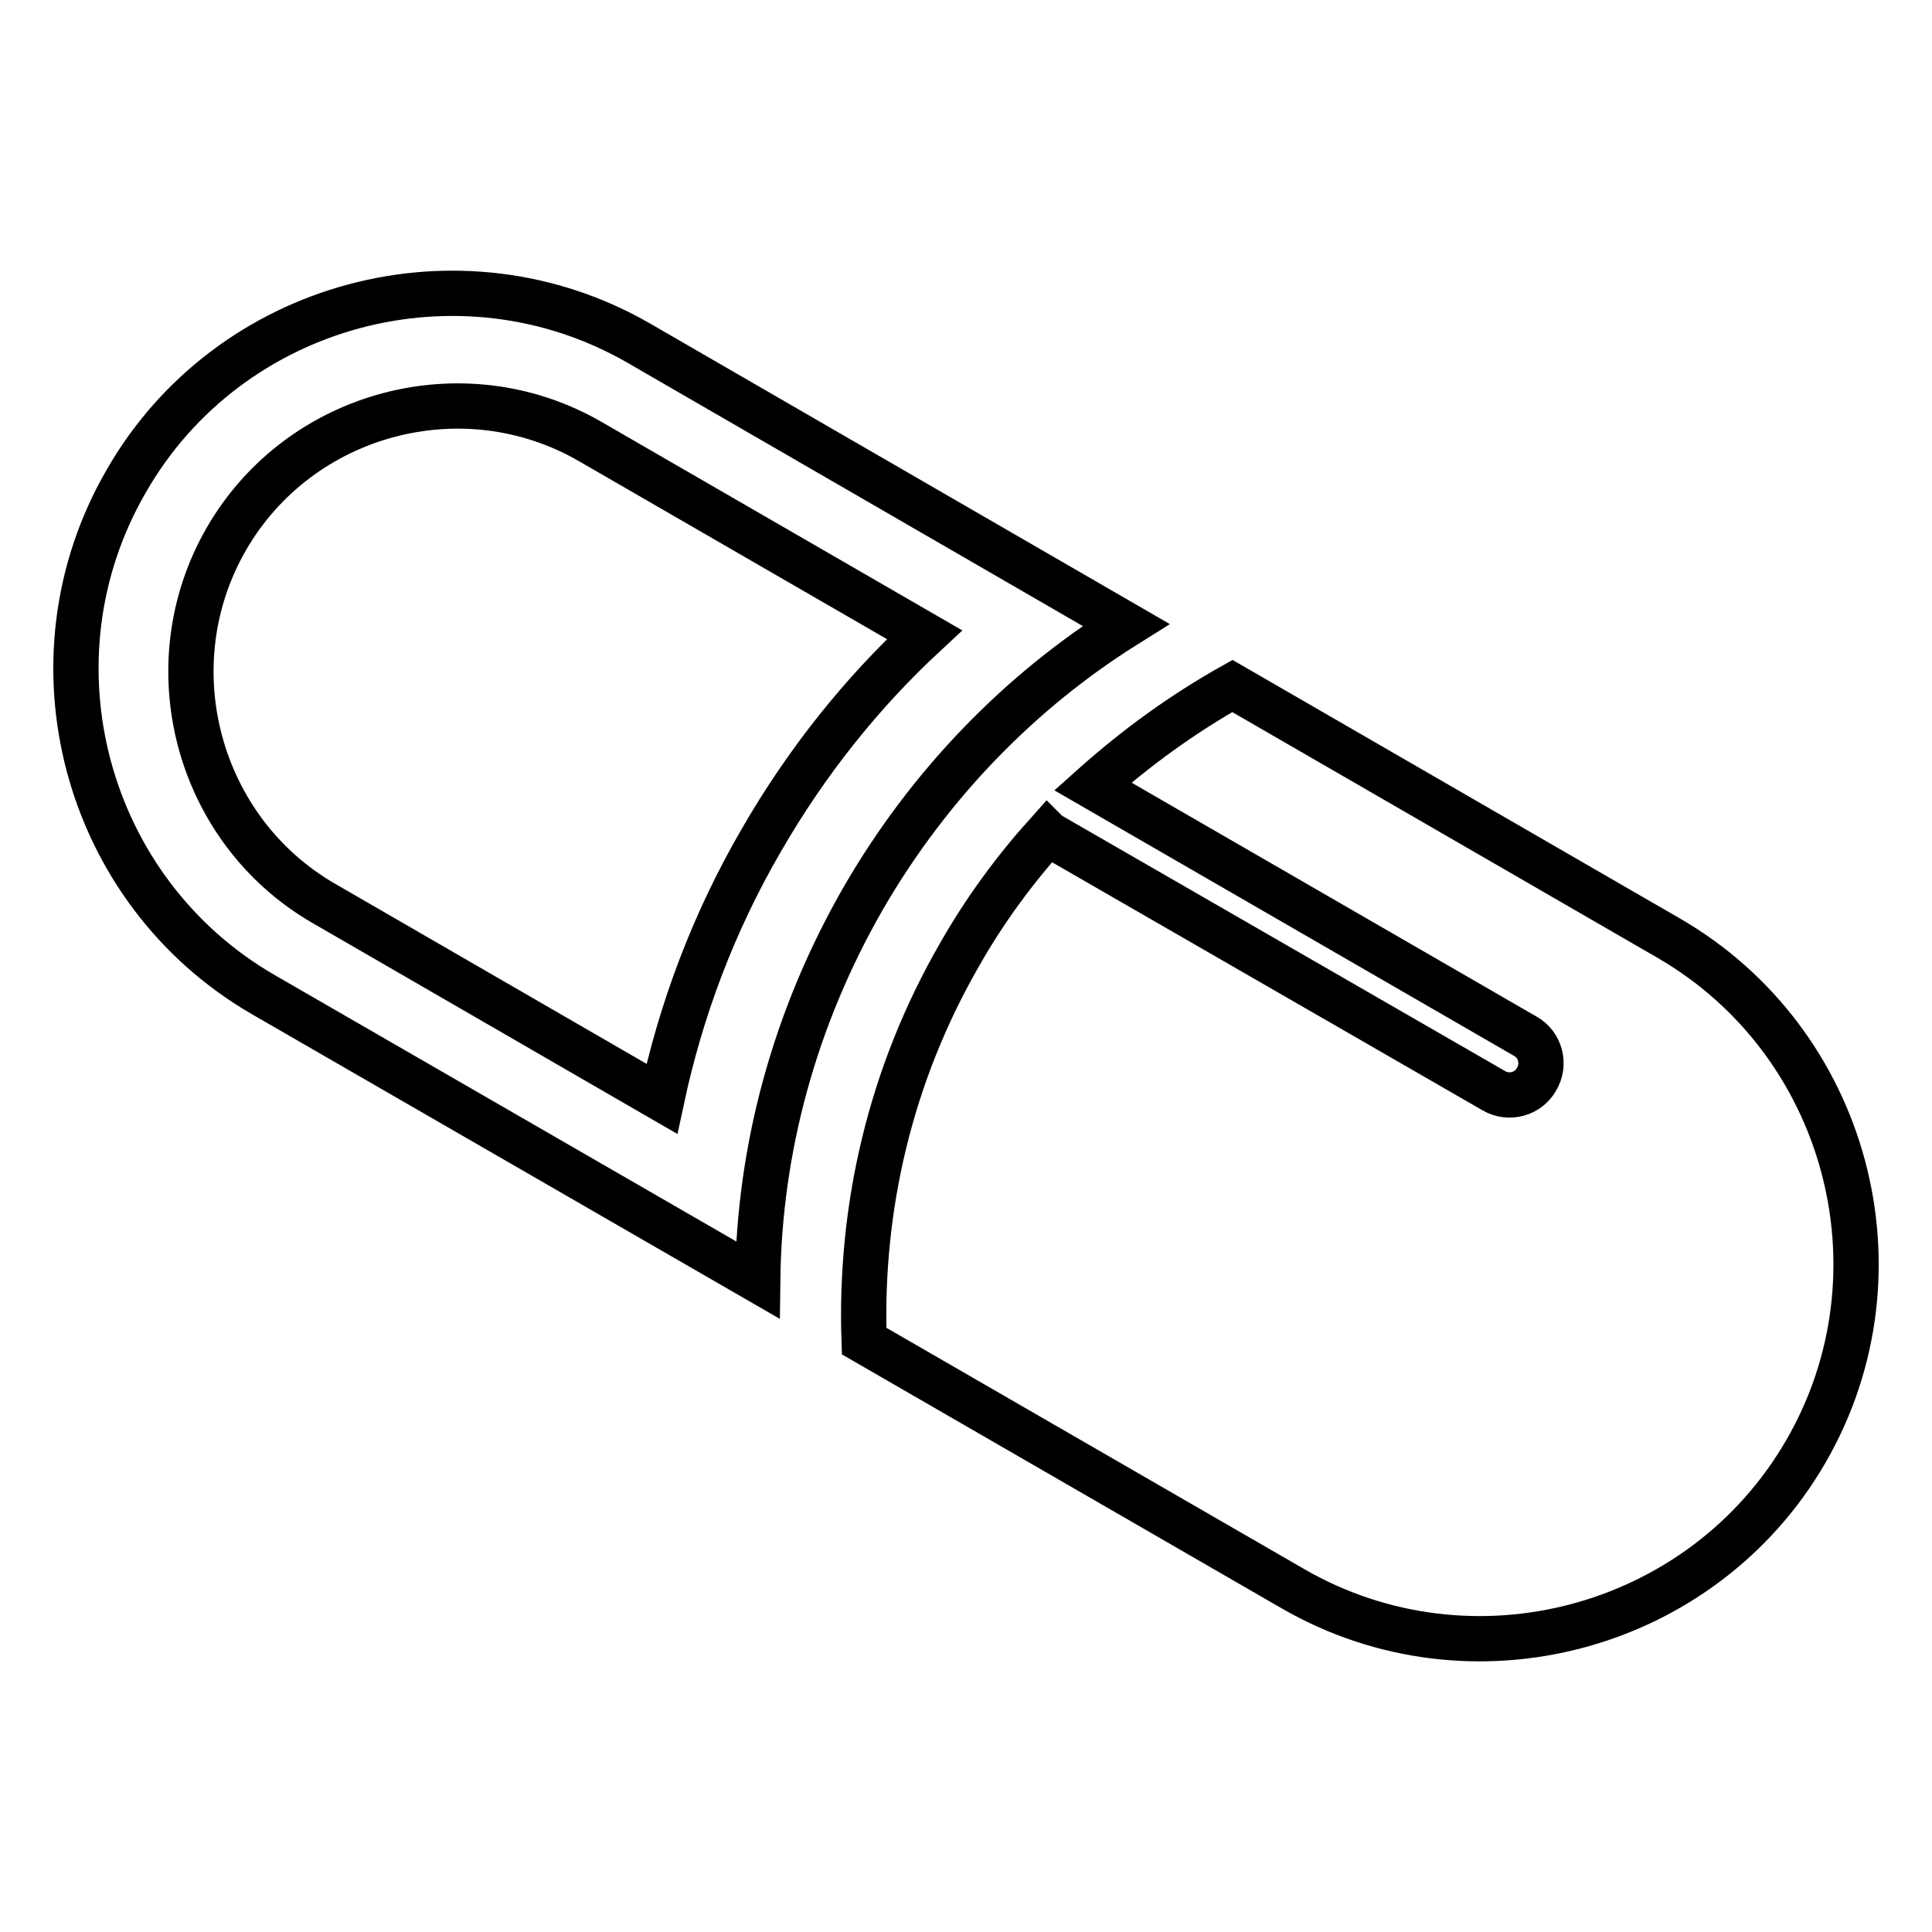 <?xml version="1.0" encoding="utf-8"?>
<!-- Svg Vector Icons : http://www.onlinewebfonts.com/icon -->
<!DOCTYPE svg PUBLIC "-//W3C//DTD SVG 1.1//EN" "http://www.w3.org/Graphics/SVG/1.1/DTD/svg11.dtd">
<svg version="1.1" xmlns="http://www.w3.org/2000/svg" xmlns:xlink="http://www.w3.org/1999/xlink" x="0px" y="0px" viewBox="0 0 256 256" enable-background="new 0 0 256 256" xml:space="preserve">
<g><g><path stroke-width="6" fill-opacity="0" stroke="#000000"  d="M84.7,45.5l64.5,37.3c-13.9,8.7-26,21-34.8,36.2c-9.2,16-13.8,33.4-14,50.6l-65.5-37.8c-23.7-13.7-31.9-44.3-18.2-68l0,0C30.3,40,61,31.8,84.7,45.5L84.7,45.5z M163.3,90.9l57.8,33.4c23.7,13.7,31.9,44.3,18.2,68l0,0c-13.7,23.7-44.3,31.9-68,18.2l-56.8-32.8c-0.6-17.5,3.4-35.2,12.7-51.3c3.3-5.8,7.2-11.1,11.6-16c0,0,0.1,0.1,0.1,0.1l59,34c2,1.2,4.6,0.5,5.7-1.5l0,0c1.2-2,0.5-4.6-1.5-5.7l-57.3-33.1C150.5,99.1,156.7,94.6,163.3,90.9L163.3,90.9z M78.2,58.5l44.3,25.6c-8.3,7.7-15.6,16.8-21.6,27.2c-6.4,11-10.7,22.6-13.2,34.3l-44.8-25.9C26.1,110,20.3,88.2,30,71.4l0,0C39.7,54.6,61.4,48.8,78.2,58.5L78.2,58.5z"/></g></g>
</svg>